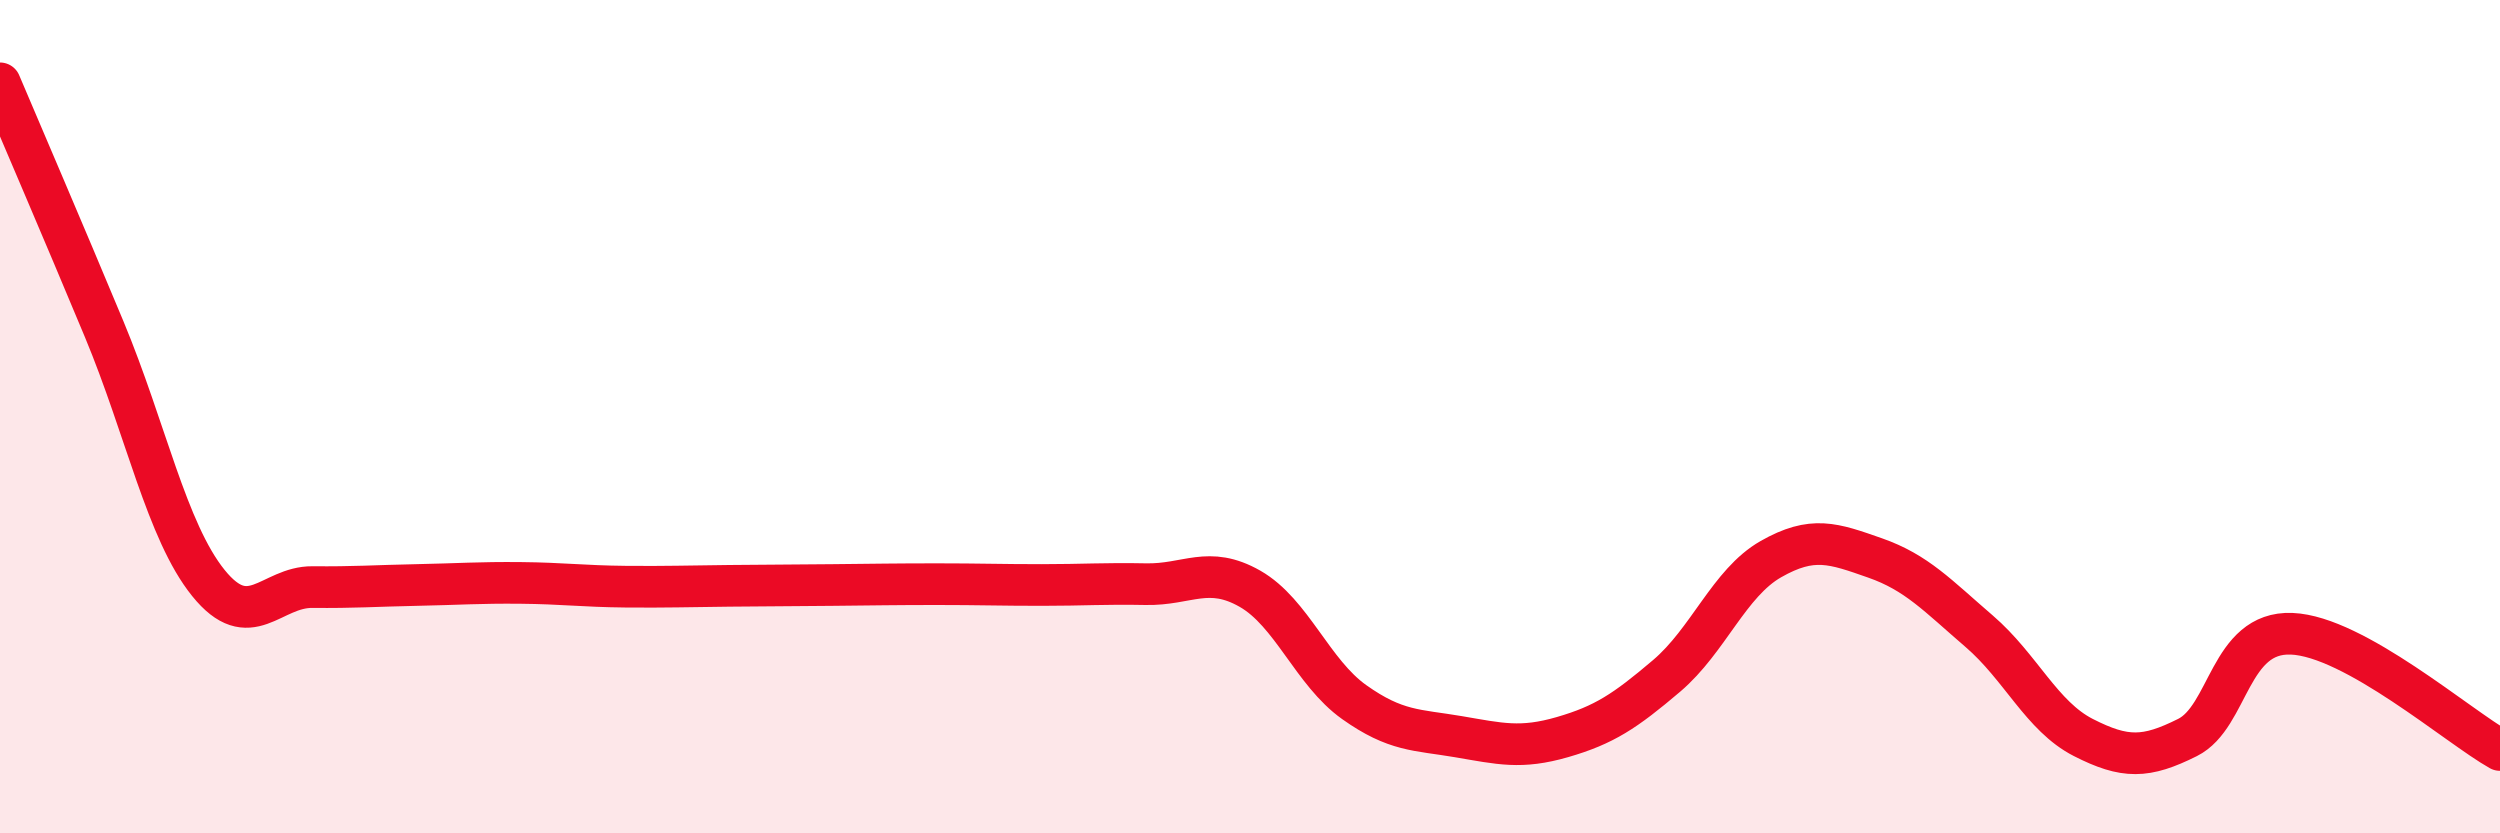 
    <svg width="60" height="20" viewBox="0 0 60 20" xmlns="http://www.w3.org/2000/svg">
      <path
        d="M 0,2 C 0.5,3.18 1.5,5.5 2.5,7.9 C 3.5,10.3 4,12.75 5,13.99 C 6,15.23 6.5,14.08 7.5,14.09 C 8.5,14.1 9,14.06 10,14.04 C 11,14.02 11.5,13.98 12.5,13.99 C 13.5,14 14,14.07 15,14.08 C 16,14.09 16.5,14.07 17.5,14.06 C 18.5,14.05 19,14.05 20,14.04 C 21,14.03 21.5,14.02 22.5,14.02 C 23.5,14.02 24,14.04 25,14.04 C 26,14.04 26.5,14 27.5,14.02 C 28.5,14.04 29,13.56 30,14.13 C 31,14.7 31.5,16.14 32.5,16.85 C 33.5,17.56 34,17.51 35,17.68 C 36,17.85 36.5,17.98 37.5,17.69 C 38.5,17.4 39,17.07 40,16.22 C 41,15.37 41.5,13.99 42.5,13.42 C 43.5,12.85 44,13.04 45,13.39 C 46,13.74 46.5,14.29 47.5,15.15 C 48.5,16.01 49,17.19 50,17.7 C 51,18.21 51.5,18.2 52.5,17.7 C 53.5,17.2 53.5,15.15 55,15.21 C 56.5,15.27 59,17.44 60,18L60 20L0 20Z"
        fill="#EB0A25"
        opacity="0.1"
        stroke-linecap="round"
        stroke-linejoin="round"
      />
      <path
        d="M 0,2 C 0.5,3.18 1.5,5.5 2.5,7.9 C 3.5,10.3 4,12.75 5,13.99 C 6,15.23 6.5,14.08 7.5,14.09 C 8.5,14.1 9,14.06 10,14.04 C 11,14.02 11.5,13.98 12.5,13.99 C 13.5,14 14,14.07 15,14.08 C 16,14.09 16.5,14.07 17.5,14.06 C 18.5,14.05 19,14.05 20,14.04 C 21,14.03 21.5,14.02 22.5,14.02 C 23.5,14.02 24,14.04 25,14.04 C 26,14.04 26.5,14 27.5,14.02 C 28.5,14.04 29,13.56 30,14.13 C 31,14.7 31.5,16.14 32.5,16.85 C 33.5,17.56 34,17.51 35,17.68 C 36,17.85 36.5,17.98 37.5,17.69 C 38.5,17.4 39,17.07 40,16.22 C 41,15.37 41.5,13.99 42.5,13.42 C 43.5,12.85 44,13.04 45,13.39 C 46,13.74 46.5,14.29 47.5,15.15 C 48.5,16.01 49,17.19 50,17.7 C 51,18.21 51.5,18.2 52.5,17.7 C 53.5,17.2 53.5,15.15 55,15.21 C 56.5,15.27 59,17.44 60,18"
        stroke="#EB0A25"
        stroke-width="1"
        fill="none"
        stroke-linecap="round"
        stroke-linejoin="round"
      />
    </svg>
  